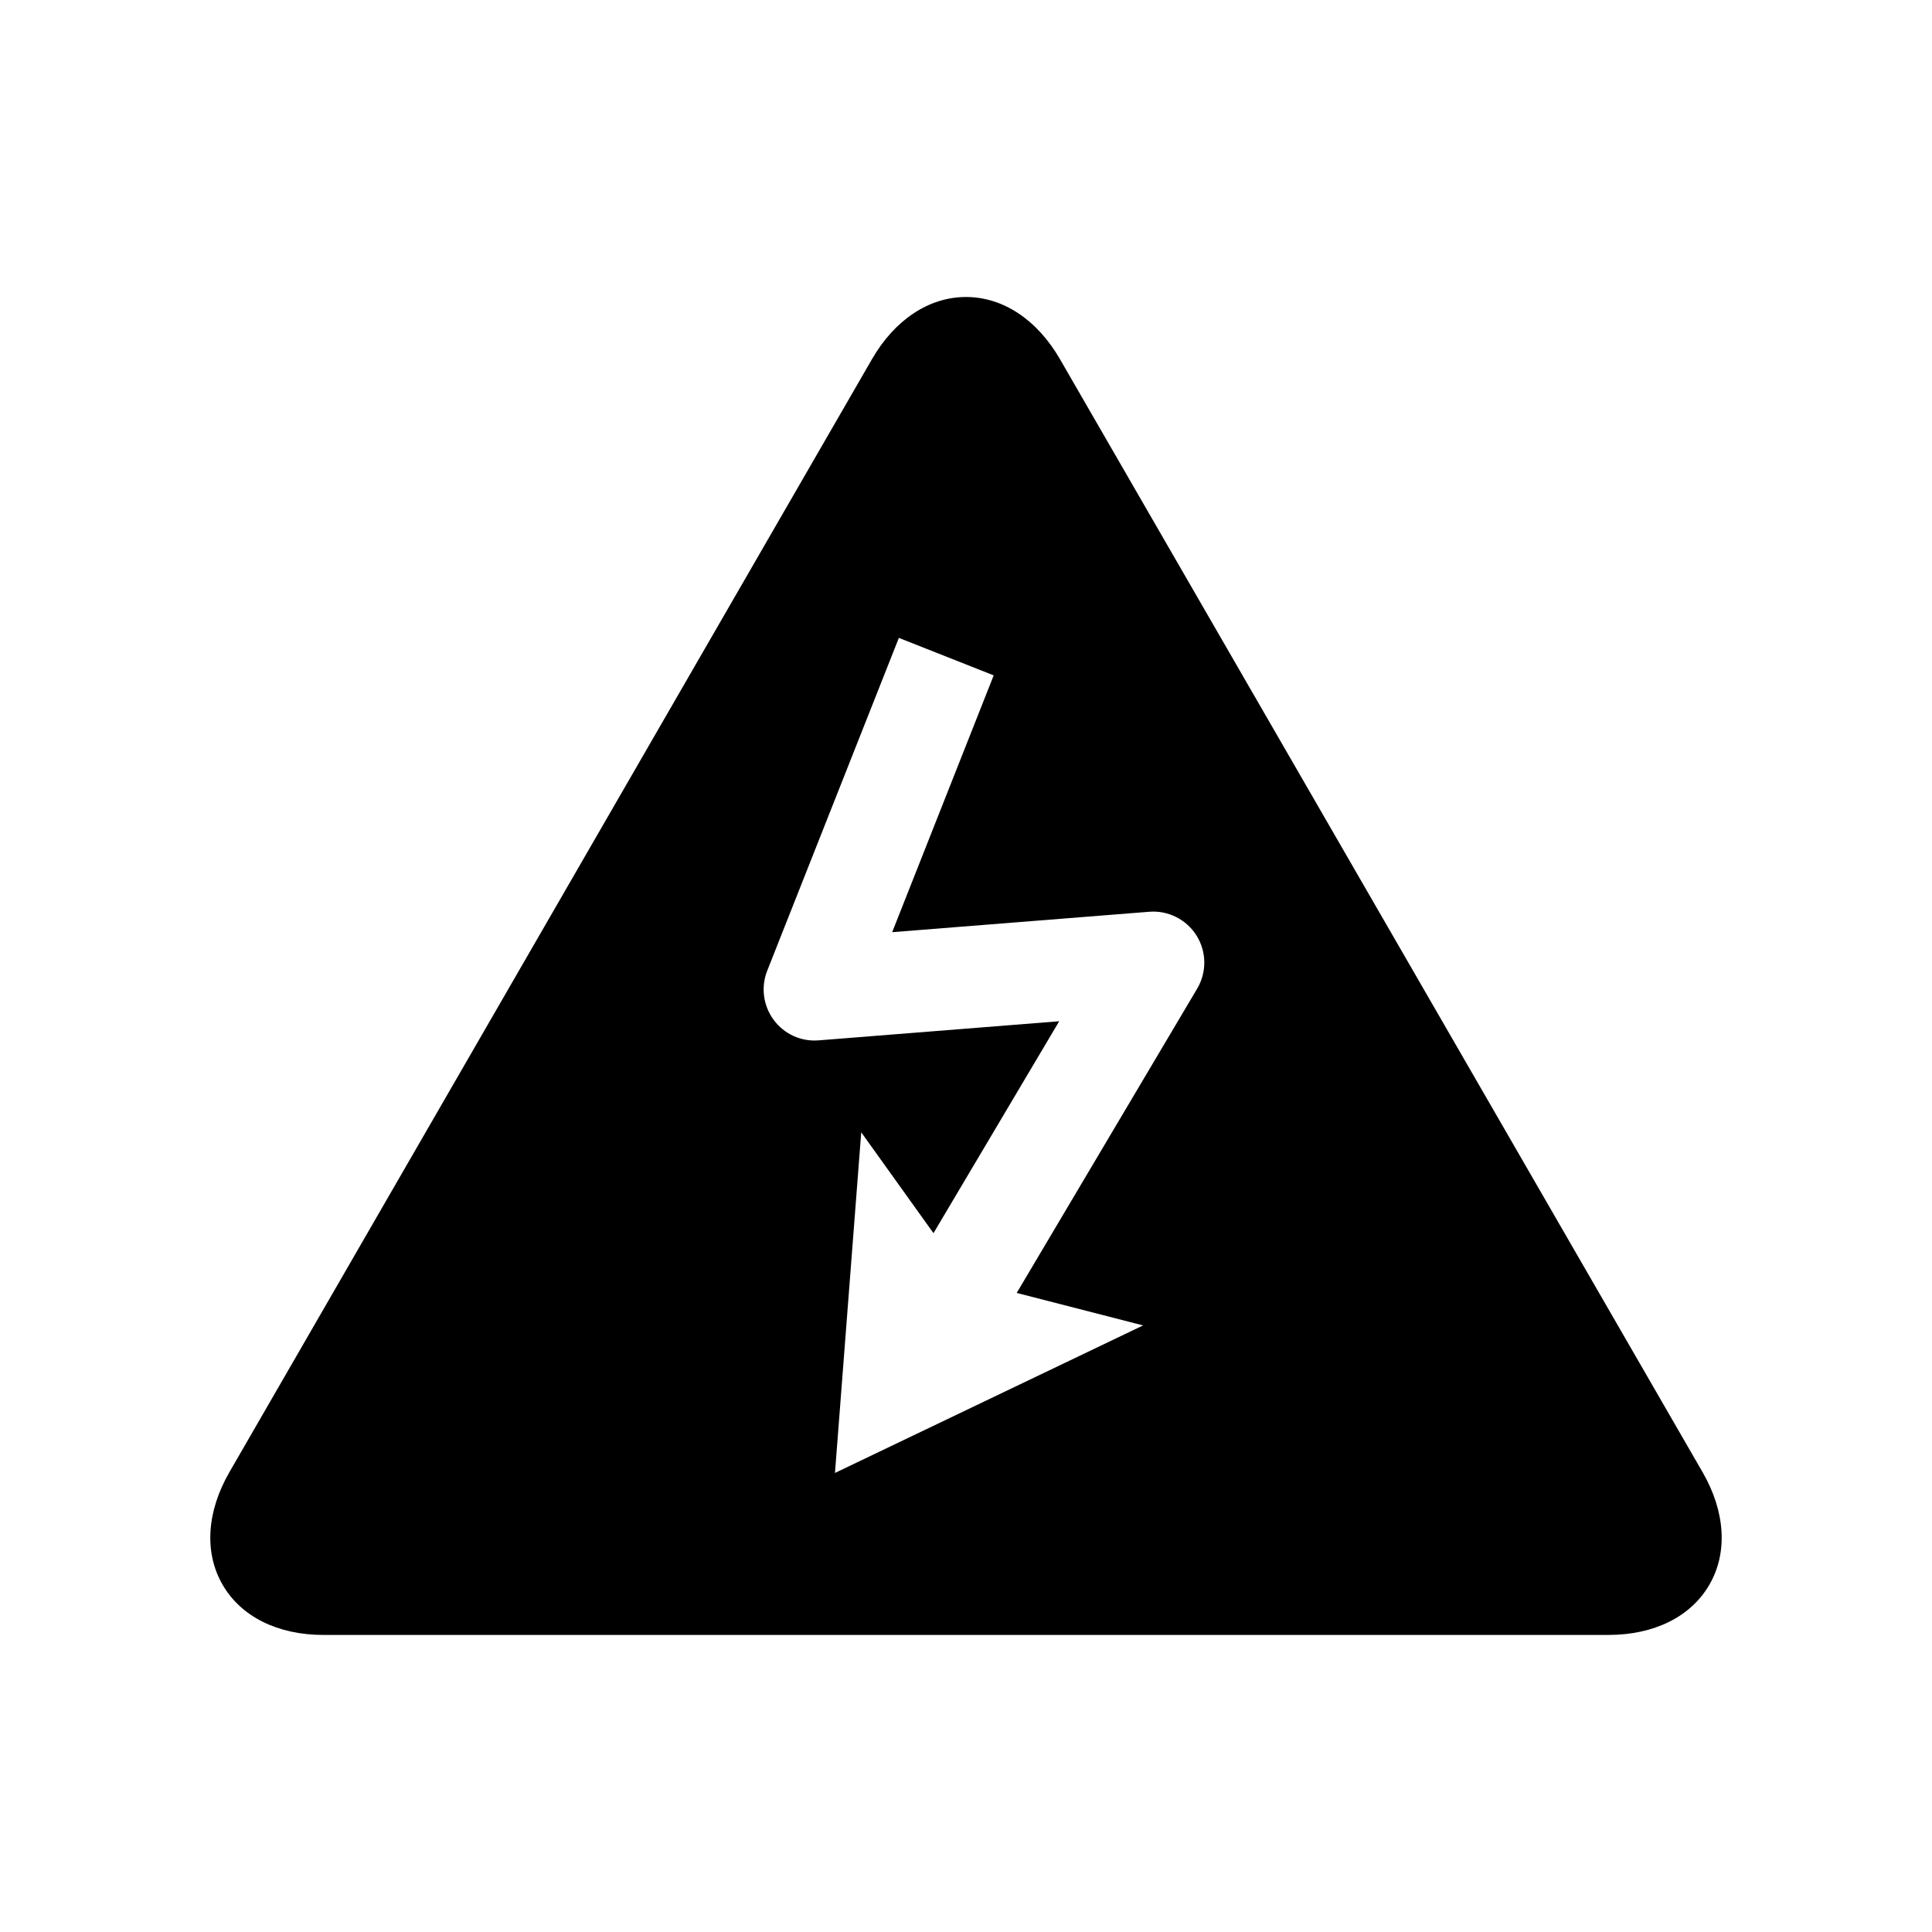 <?xml version="1.0" encoding="UTF-8"?>
<!-- Uploaded to: ICON Repo, www.svgrepo.com, Generator: ICON Repo Mixer Tools -->
<svg fill="#000000" width="800px" height="800px" version="1.1" viewBox="144 144 512 512" xmlns="http://www.w3.org/2000/svg">
 <path d="m595.2 534.14-170.3-294.96c-6.047-10.469-15.113-16.473-24.898-16.473s-18.871 6.004-24.918 16.473l-170.29 294.96c-6.047 10.48-6.711 21.34-1.812 29.816 4.875 8.473 14.621 13.32 26.723 13.32l340.58-0.004c12.102 0 21.844-4.848 26.723-13.32 4.906-8.453 4.242-19.324-1.805-29.812zm-133.94-128.13-47.82 80.629 33.492 8.613-81.656 39.094 6.961-90.273 19.145 26.73 33.32-56.164-63.742 5.066c-4.684 0.383-9.168-1.684-11.93-5.43-2.769-3.75-3.426-8.664-1.715-13.008l34.895-88.219 25.129 9.934-26.902 68.055 68.113-5.41c4.996-0.414 9.875 2.035 12.555 6.316 2.676 4.301 2.734 9.711 0.156 14.066z"/>
</svg>